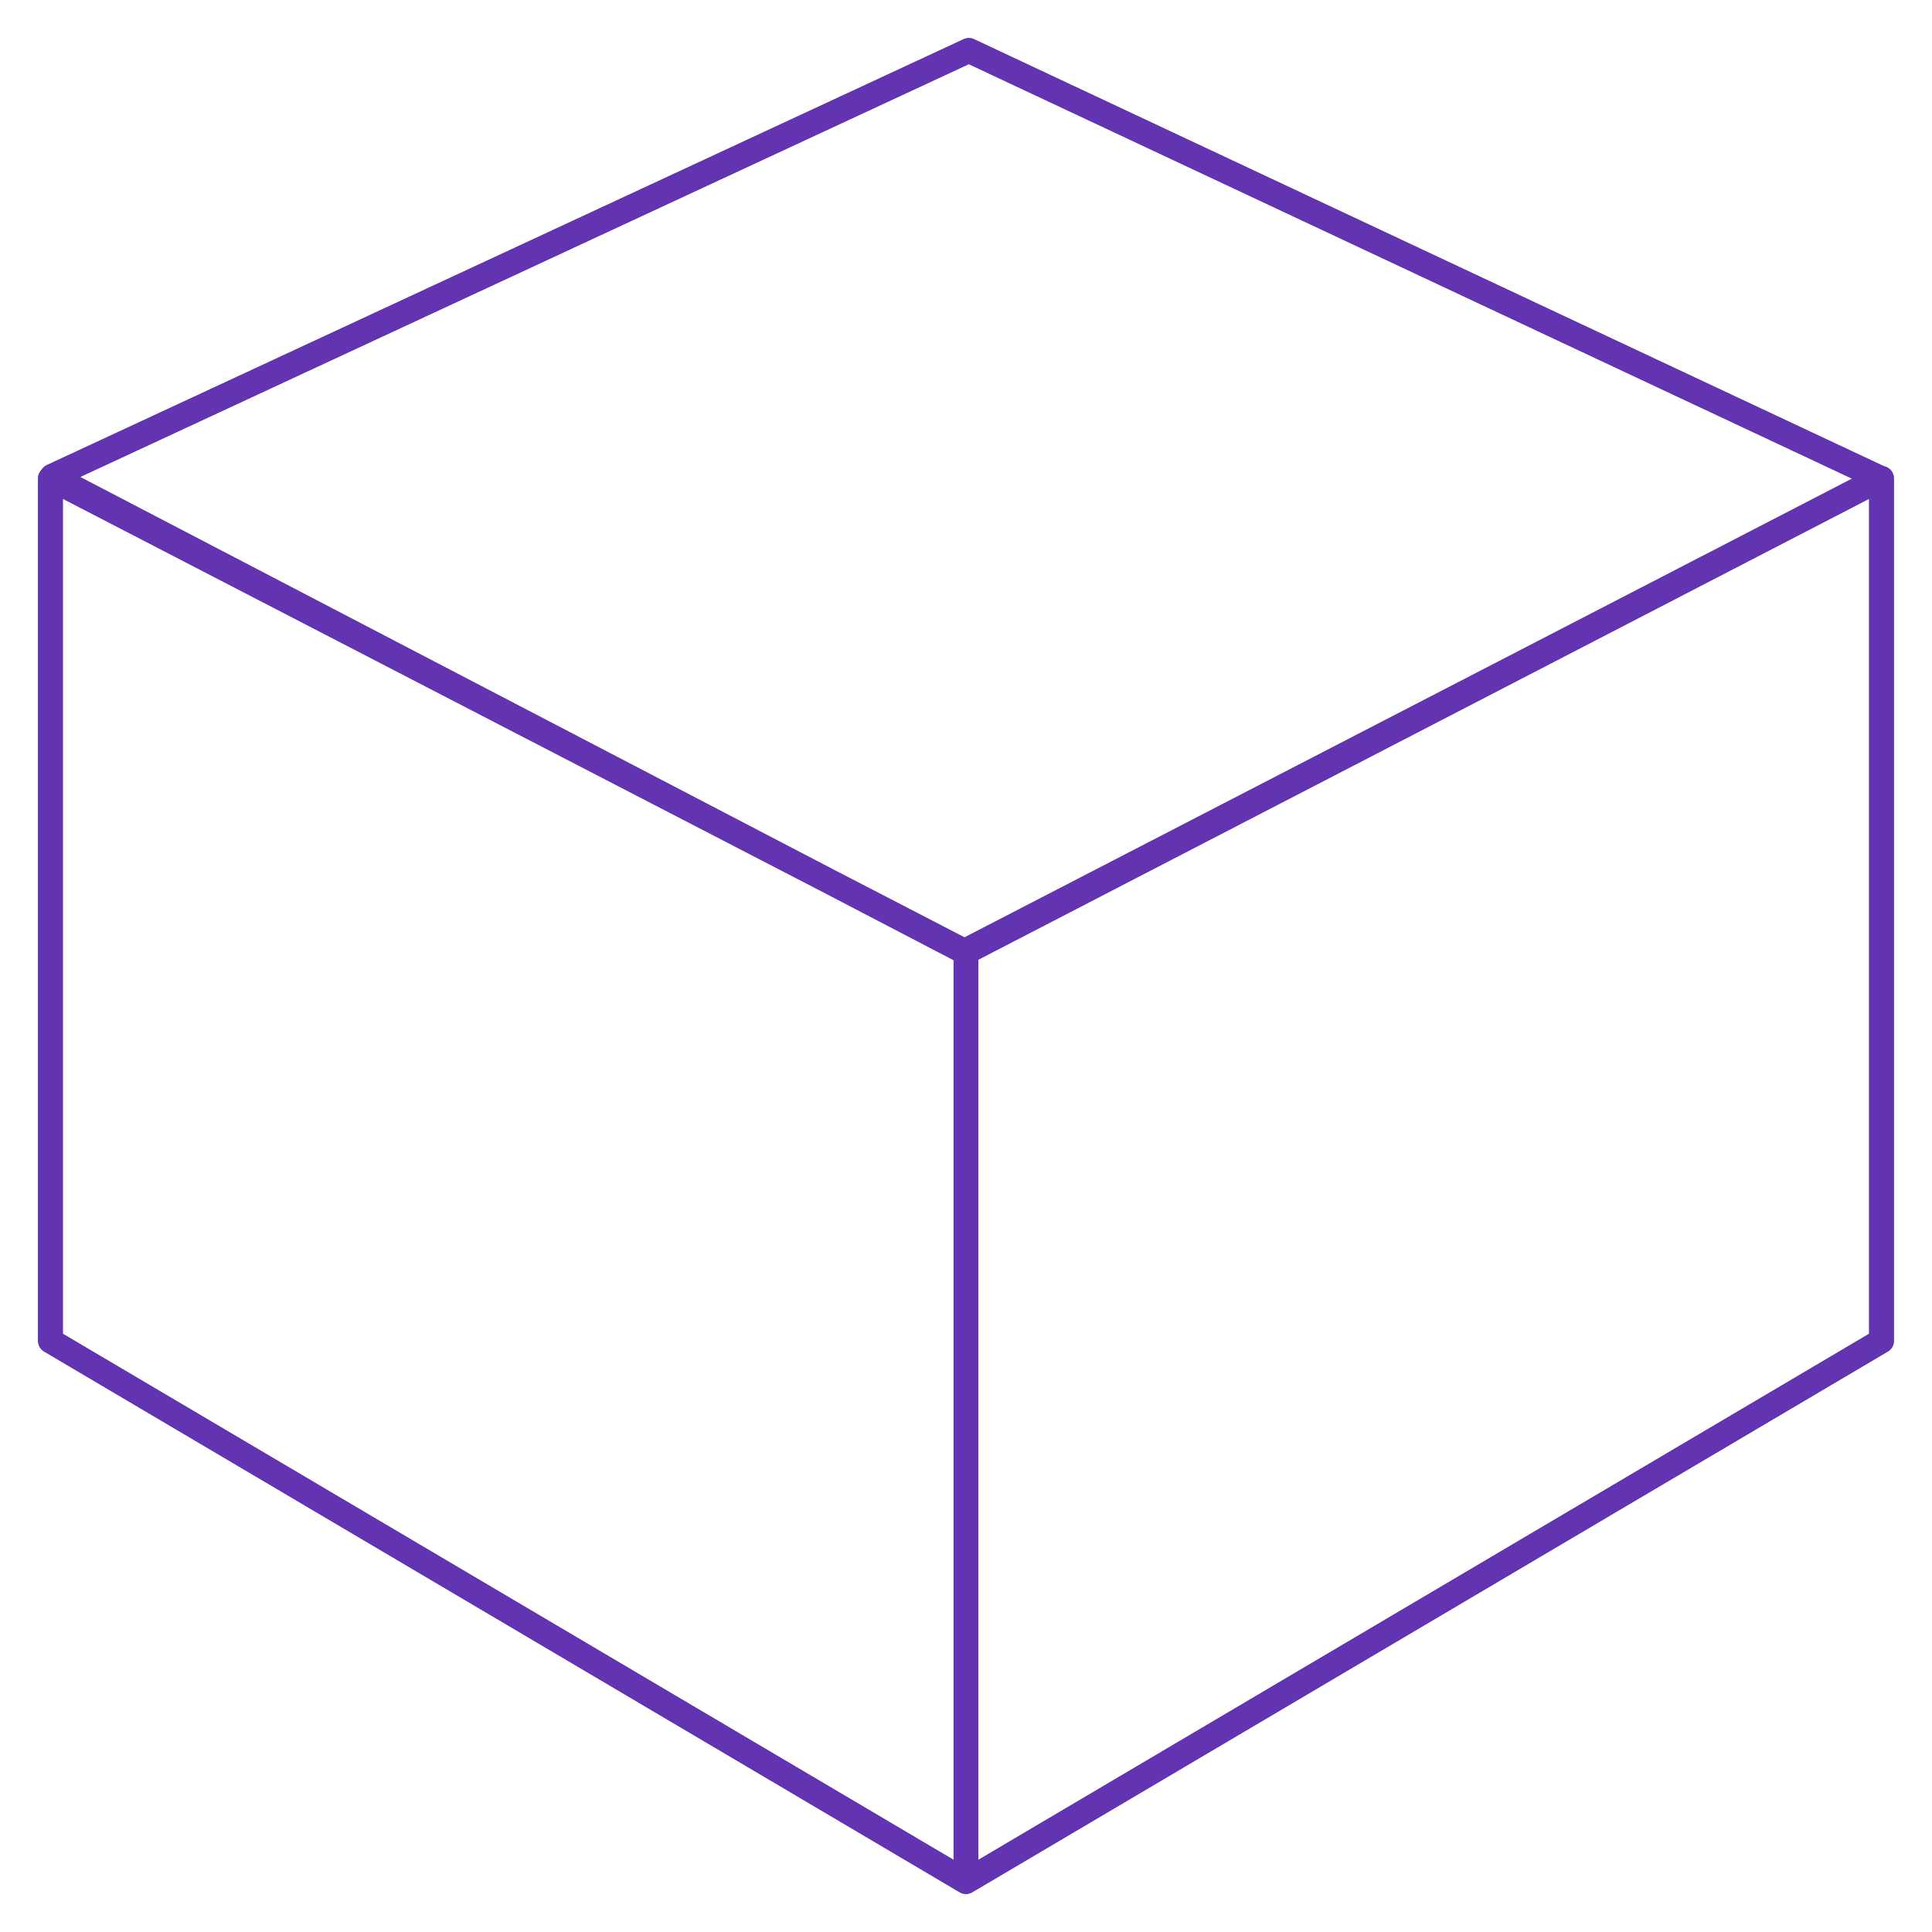 <svg width="78" xmlns="http://www.w3.org/2000/svg" height="78" fill="none"><g style="fill: rgb(0, 0, 0);"><g class="fills"><path d="M75.906,19.303L39.115,2.037L2.102,19.231L38.921,38.419ZM38.999,38.439L38.999,75.964L2.037,54.134L2.037,19.314ZM38.999,38.439L38.999,75.964L75.962,54.134L75.962,19.314Z" class="fills" style="fill: none; stroke-dasharray: none; stroke-linejoin: round;"/></g><g class="strokes" style="fill: none; stroke-dasharray: none; stroke-linejoin: round;"><path d="M75.906,19.303L39.115,2.037L2.102,19.231L38.921,38.419ZM38.999,38.439L38.999,75.964L2.037,54.134L2.037,19.314ZM38.999,38.439L38.999,75.964L75.962,54.134L75.962,19.314Z" style="fill: none; stroke-width: 1; stroke: rgb(98, 52, 177); stroke-opacity: 1;" class="stroke-shape"/></g><g class="strokes" style="fill: rgb(0, 0, 0);"><g class="fills"><path d="M75.906,19.303L39.115,2.037L2.102,19.231L38.921,38.419ZM38.999,38.439L38.999,75.964L2.037,54.134L2.037,19.314ZM38.999,38.439L38.999,75.964L75.962,54.134L75.962,19.314Z" class="stroke-shape" style="fill: none; stroke-dasharray: none; stroke-linejoin: round;"/></g><g class="strokes" style="fill: none; stroke-dasharray: none; stroke-linejoin: round;"><path d="M75.906,19.303L39.115,2.037L2.102,19.231L38.921,38.419ZM38.999,38.439L38.999,75.964L2.037,54.134L2.037,19.314ZM38.999,38.439L38.999,75.964L75.962,54.134L75.962,19.314Z" style="fill: none; stroke-width: 1; stroke: rgb(98, 52, 177); stroke-opacity: 1;" class="stroke-shape"/></g></g></g></svg>